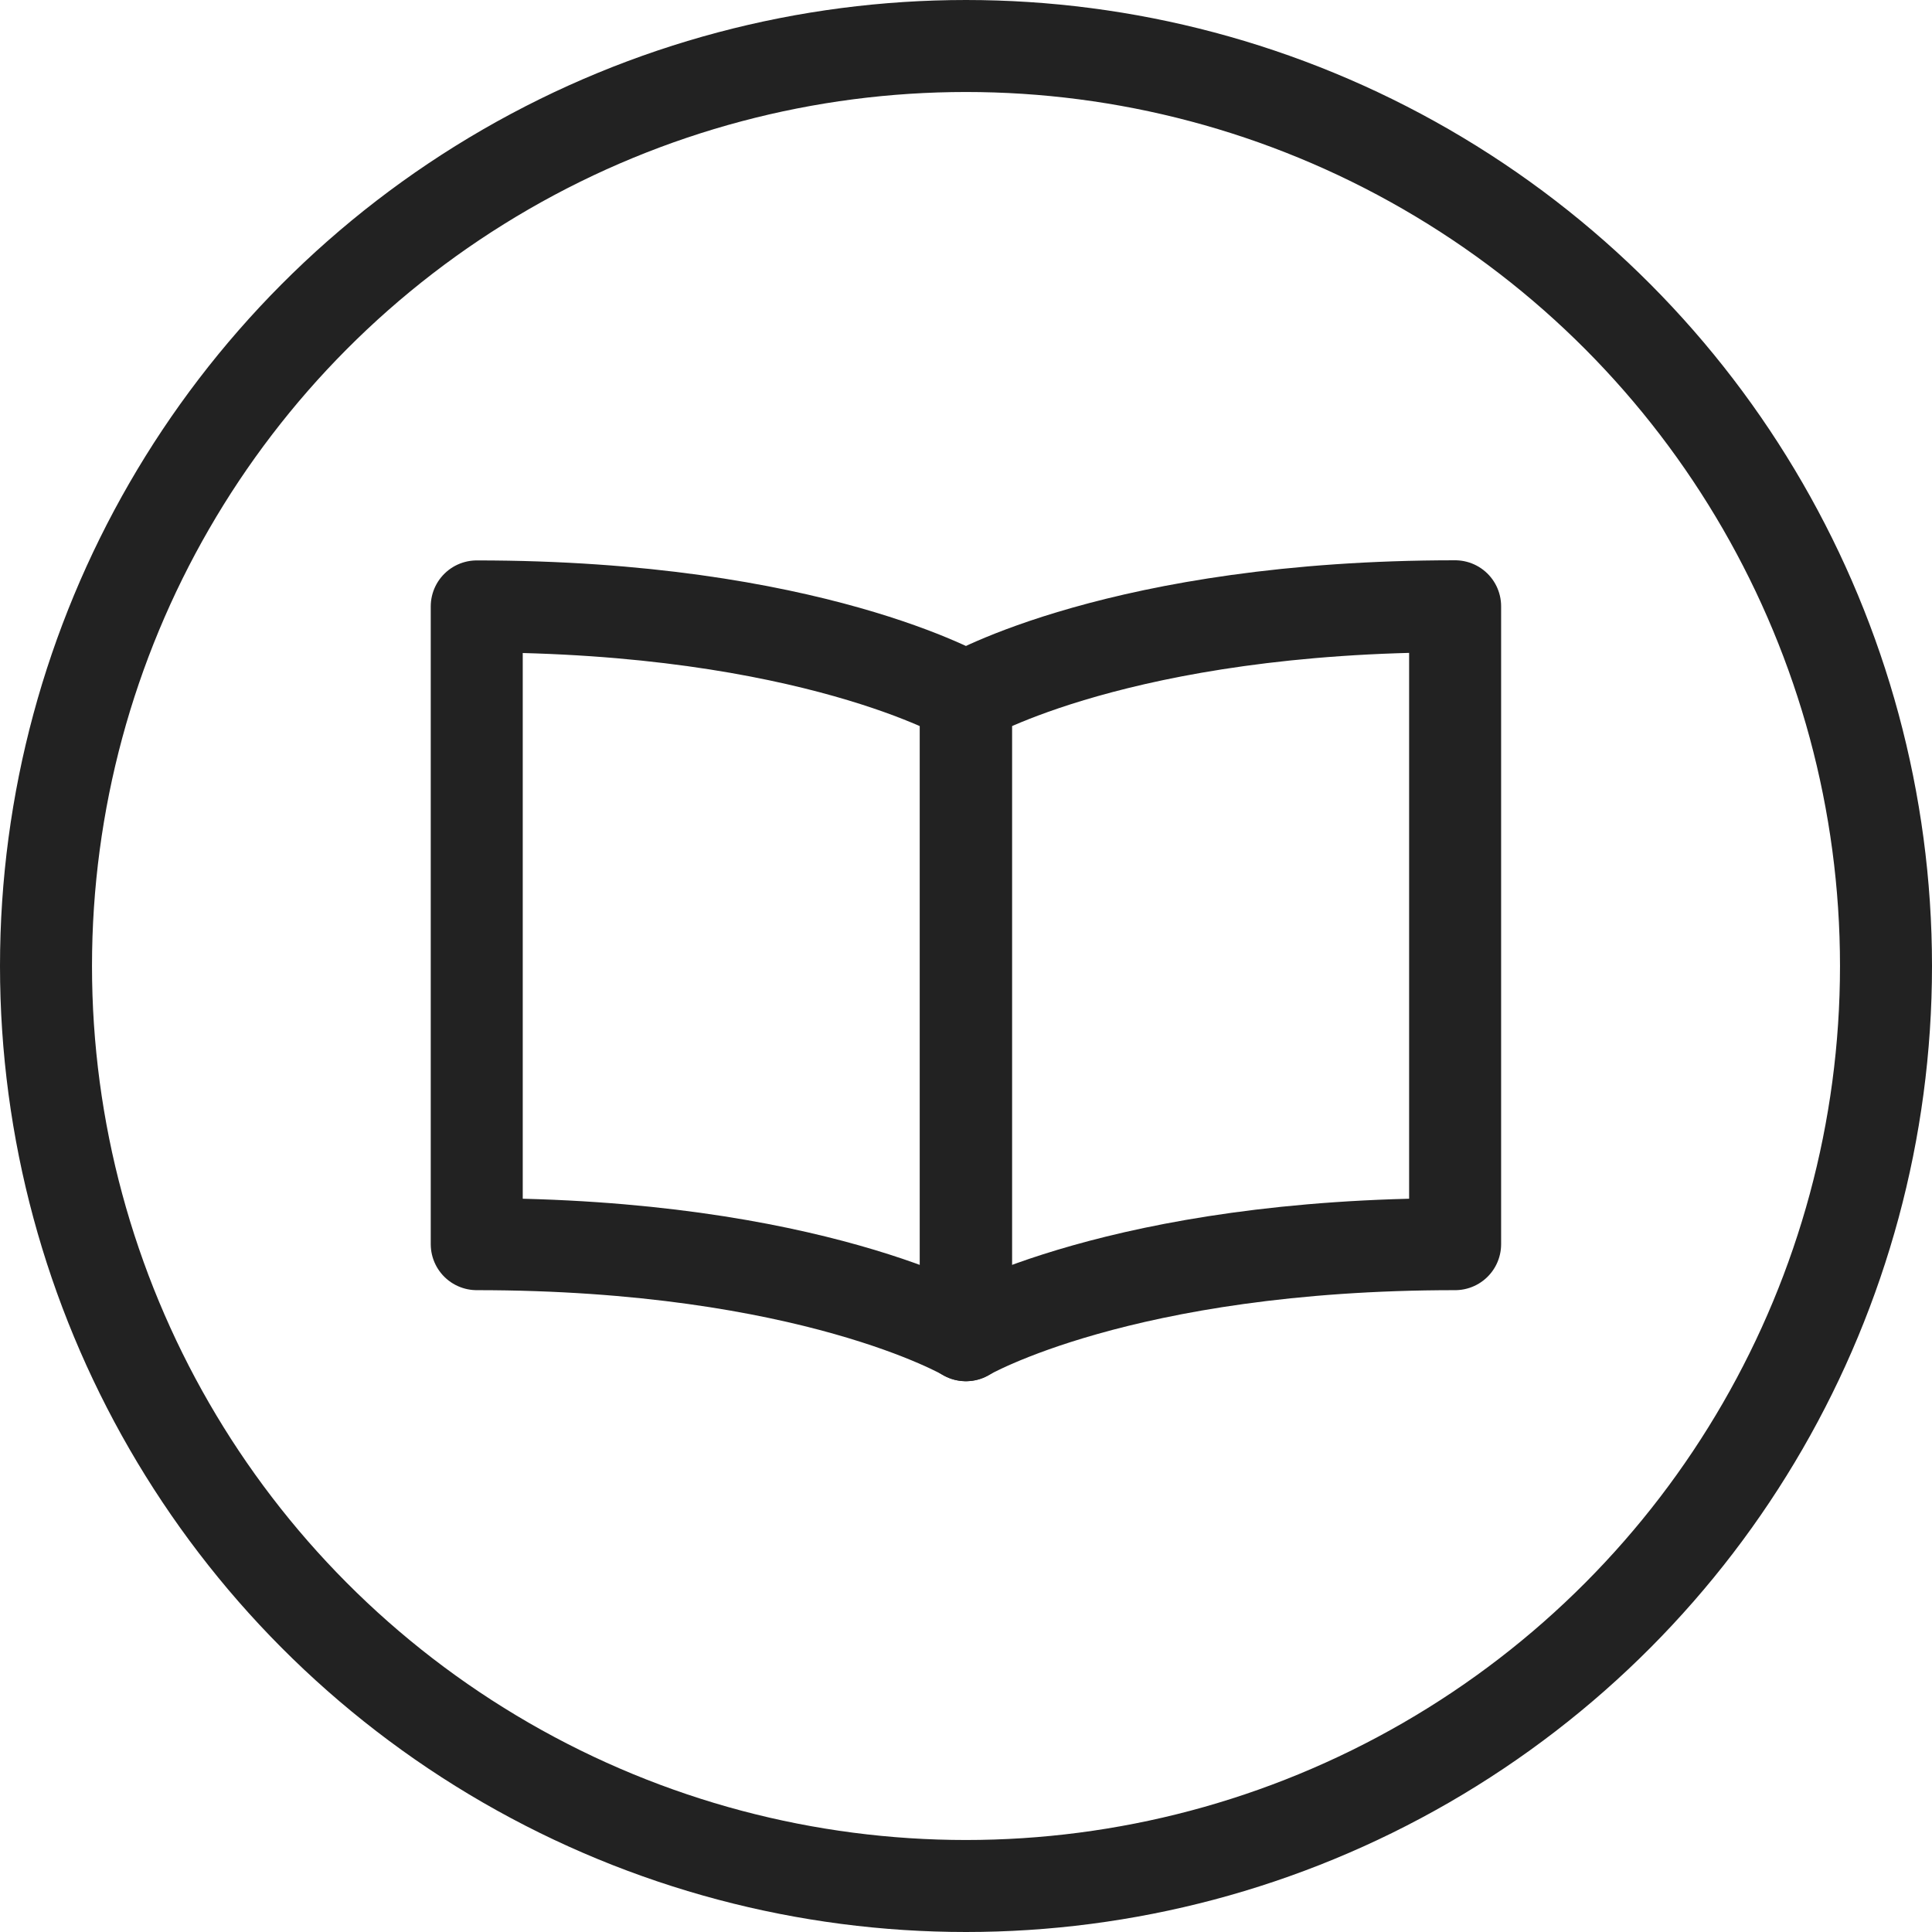 <svg xmlns="http://www.w3.org/2000/svg" width="42" height="42" viewBox="0 0 42 42">
  <g id="グループ_2209" data-name="グループ 2209" transform="translate(-167 -2301)">
    <circle id="楕円形_31" data-name="楕円形 31" cx="20" cy="20" r="20" transform="translate(168 2302)" fill="none" stroke="#222" stroke-linecap="round" stroke-linejoin="round" stroke-width="2"/>
    <g id="グループ_353" data-name="グループ 353" transform="translate(177.364 2314.183)">
      <path id="パス_4742" data-name="パス 4742" d="M228.308,446.667c7.264,0,10.636,1.979,10.636,1.979V434.782s-3.373-1.979-10.636-1.979Z" transform="translate(-228.308 -432.803)" fill="none" stroke="#222" stroke-linecap="round" stroke-linejoin="round" stroke-width="2"/>
      <path id="パス_4743" data-name="パス 4743" d="M253.3,446.667c-7.264,0-10.637,1.979-10.637,1.979V434.782S246.04,432.8,253.3,432.8Z" transform="translate(-232.031 -432.803)" fill="none" stroke="#222" stroke-linecap="round" stroke-linejoin="round" stroke-width="2"/>
    </g>
  </g>
</svg>
